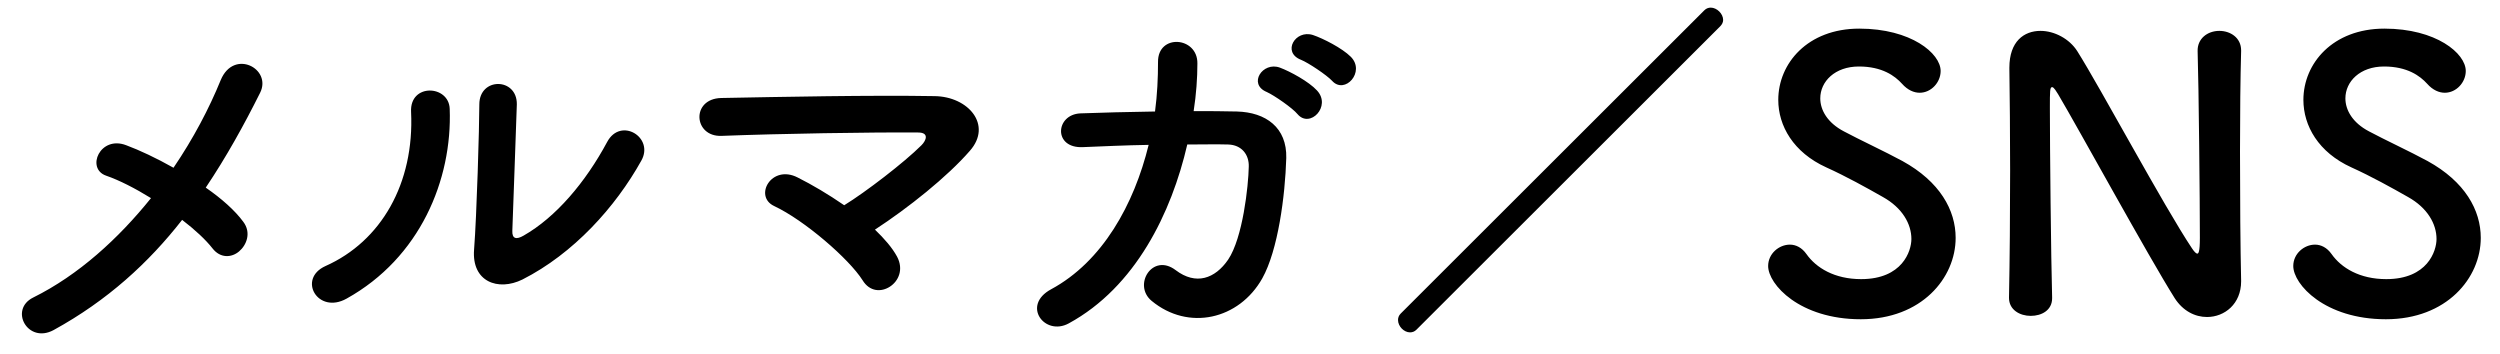 <svg width="120" height="17" viewBox="0 0 120 17" fill="none" xmlns="http://www.w3.org/2000/svg">
<path d="M8.742 10.554C7.14 12.606 5.16 14.424 2.568 15.846C1.326 16.512 0.426 14.856 1.596 14.28C3.774 13.2 5.682 11.454 7.248 9.51C6.492 9.042 5.718 8.646 5.088 8.43C4.116 8.088 4.8 6.486 6.06 6.972C6.69 7.206 7.5 7.584 8.328 8.052C9.282 6.648 10.038 5.208 10.596 3.84C11.226 2.328 13.062 3.3 12.486 4.452C11.712 6 10.866 7.53 9.876 9.006C10.632 9.528 11.28 10.104 11.676 10.644C12.072 11.166 11.838 11.76 11.478 12.066C11.118 12.372 10.578 12.408 10.2 11.922C9.876 11.508 9.354 11.022 8.742 10.554ZM30.784 7.71C29.542 9.942 27.526 12.174 25.078 13.416C23.908 13.992 22.63 13.524 22.756 11.976C22.882 10.356 23.008 6.072 23.008 5.01C23.008 3.696 24.826 3.714 24.808 5.01C24.79 5.712 24.61 10.464 24.592 11.076C24.574 11.472 24.79 11.508 25.132 11.31C26.68 10.428 28.102 8.754 29.146 6.81C29.794 5.604 31.414 6.594 30.784 7.71ZM16.636 14.334C15.25 15.108 14.26 13.38 15.628 12.768C18.292 11.58 19.894 8.808 19.732 5.37C19.66 3.984 21.55 4.074 21.586 5.226C21.712 8.628 20.164 12.372 16.636 14.334ZM41.998 11.022C42.447 11.454 42.825 11.886 43.059 12.318C43.383 12.93 43.132 13.488 42.718 13.758C42.303 14.028 41.745 14.01 41.404 13.452C40.755 12.426 38.614 10.572 37.156 9.888C36.166 9.42 37.029 7.872 38.289 8.52C38.974 8.862 39.766 9.33 40.522 9.852C41.547 9.222 43.401 7.8 44.23 6.972C44.464 6.738 44.608 6.36 44.068 6.36C41.818 6.342 37.425 6.414 34.636 6.522C33.285 6.576 33.16 4.74 34.617 4.704C37.444 4.65 41.871 4.56 44.859 4.614C46.48 4.632 47.65 6 46.551 7.242C45.471 8.484 43.599 9.978 41.998 11.022ZM63.937 3.876C63.685 3.606 62.803 3.012 62.443 2.868C61.525 2.508 62.173 1.41 63.019 1.68C63.505 1.842 64.423 2.31 64.837 2.724C65.557 3.444 64.549 4.56 63.937 3.876ZM62.281 5.478C62.047 5.19 61.165 4.578 60.805 4.416C59.887 4.038 60.607 2.94 61.435 3.246C61.921 3.426 62.821 3.912 63.217 4.344C63.919 5.1 62.875 6.18 62.281 5.478ZM55.135 6.954C54.001 6.972 52.885 7.026 51.985 7.062C50.545 7.134 50.653 5.496 51.859 5.442C52.885 5.406 54.145 5.37 55.441 5.352C55.549 4.542 55.585 3.732 55.585 2.976C55.567 1.608 57.493 1.752 57.475 3.048C57.475 3.732 57.421 4.524 57.295 5.334C58.033 5.334 58.735 5.334 59.365 5.352C60.769 5.388 61.777 6.126 61.741 7.584C61.687 9.402 61.345 12.012 60.589 13.362C59.473 15.342 57.043 15.9 55.279 14.442C54.361 13.686 55.315 12.12 56.431 12.966C57.403 13.704 58.321 13.38 58.951 12.462C59.653 11.418 59.923 8.934 59.941 7.998C59.959 7.422 59.599 6.954 58.951 6.936C58.393 6.918 57.709 6.936 56.989 6.936C56.233 10.212 54.505 13.776 51.301 15.522C50.149 16.152 49.015 14.658 50.455 13.884C52.921 12.552 54.433 9.816 55.135 6.954ZM82.567 1.266L67.987 15.828C67.897 15.918 67.789 15.954 67.681 15.954C67.393 15.954 67.105 15.666 67.105 15.36C67.105 15.252 67.141 15.144 67.231 15.054L81.811 0.492C81.901 0.402 82.009 0.366 82.117 0.366C82.405 0.366 82.711 0.654 82.711 0.96C82.711 1.068 82.657 1.176 82.567 1.266ZM93.871 11.418C93.871 13.344 92.233 15.324 89.317 15.324C86.383 15.324 84.871 13.65 84.871 12.768C84.871 12.174 85.393 11.742 85.915 11.742C86.203 11.742 86.491 11.886 86.707 12.192C87.175 12.858 88.057 13.398 89.335 13.398C91.315 13.398 91.747 12.048 91.747 11.472C91.747 10.752 91.315 9.978 90.379 9.456C89.587 9.006 88.615 8.466 87.661 8.034C86.077 7.314 85.357 6.036 85.357 4.794C85.357 3.048 86.761 1.374 89.245 1.374C91.729 1.374 93.151 2.562 93.151 3.408C93.151 3.948 92.701 4.452 92.143 4.452C91.873 4.452 91.567 4.326 91.297 4.02C90.955 3.642 90.343 3.192 89.227 3.192C88.075 3.192 87.373 3.912 87.373 4.722C87.373 5.28 87.715 5.892 88.507 6.306C89.245 6.702 90.487 7.278 91.315 7.728C93.115 8.718 93.871 10.086 93.871 11.418ZM96.432 14.298V14.28C96.468 12.426 96.486 10.248 96.486 8.178C96.486 6.378 96.468 4.668 96.45 3.318C96.45 3.3 96.45 3.264 96.45 3.246C96.45 1.986 97.152 1.482 97.944 1.482C98.61 1.482 99.33 1.86 99.708 2.454C100.842 4.254 103.848 9.87 105.216 11.922C105.324 12.084 105.414 12.174 105.468 12.174C105.522 12.174 105.594 12.12 105.594 11.418C105.594 9.726 105.54 4.11 105.486 2.454C105.468 1.86 105.954 1.482 106.53 1.482C107.052 1.482 107.574 1.806 107.574 2.418C107.574 2.436 107.574 2.436 107.574 2.454C107.538 3.714 107.52 5.46 107.52 7.26C107.52 9.546 107.538 11.904 107.574 13.47C107.574 13.488 107.574 13.506 107.574 13.506C107.574 14.586 106.782 15.216 105.936 15.216C105.36 15.216 104.784 14.928 104.388 14.316C103.128 12.318 99.762 6.162 98.79 4.524C98.718 4.416 98.592 4.182 98.502 4.182C98.394 4.182 98.394 4.362 98.394 5.19C98.394 7.062 98.448 12.372 98.502 14.28C98.502 14.298 98.502 14.298 98.502 14.316C98.502 14.892 97.998 15.162 97.476 15.162C96.954 15.162 96.432 14.874 96.432 14.298ZM119.077 11.418C119.077 13.344 117.439 15.324 114.523 15.324C111.589 15.324 110.077 13.65 110.077 12.768C110.077 12.174 110.599 11.742 111.121 11.742C111.409 11.742 111.697 11.886 111.913 12.192C112.381 12.858 113.263 13.398 114.541 13.398C116.521 13.398 116.953 12.048 116.953 11.472C116.953 10.752 116.521 9.978 115.585 9.456C114.793 9.006 113.821 8.466 112.867 8.034C111.283 7.314 110.563 6.036 110.563 4.794C110.563 3.048 111.967 1.374 114.451 1.374C116.935 1.374 118.357 2.562 118.357 3.408C118.357 3.948 117.907 4.452 117.349 4.452C117.079 4.452 116.773 4.326 116.503 4.02C116.161 3.642 115.549 3.192 114.433 3.192C113.281 3.192 112.579 3.912 112.579 4.722C112.579 5.28 112.921 5.892 113.713 6.306C114.451 6.702 115.693 7.278 116.521 7.728C118.321 8.718 119.077 10.086 119.077 11.418Z" fill="black"/>
</svg>
